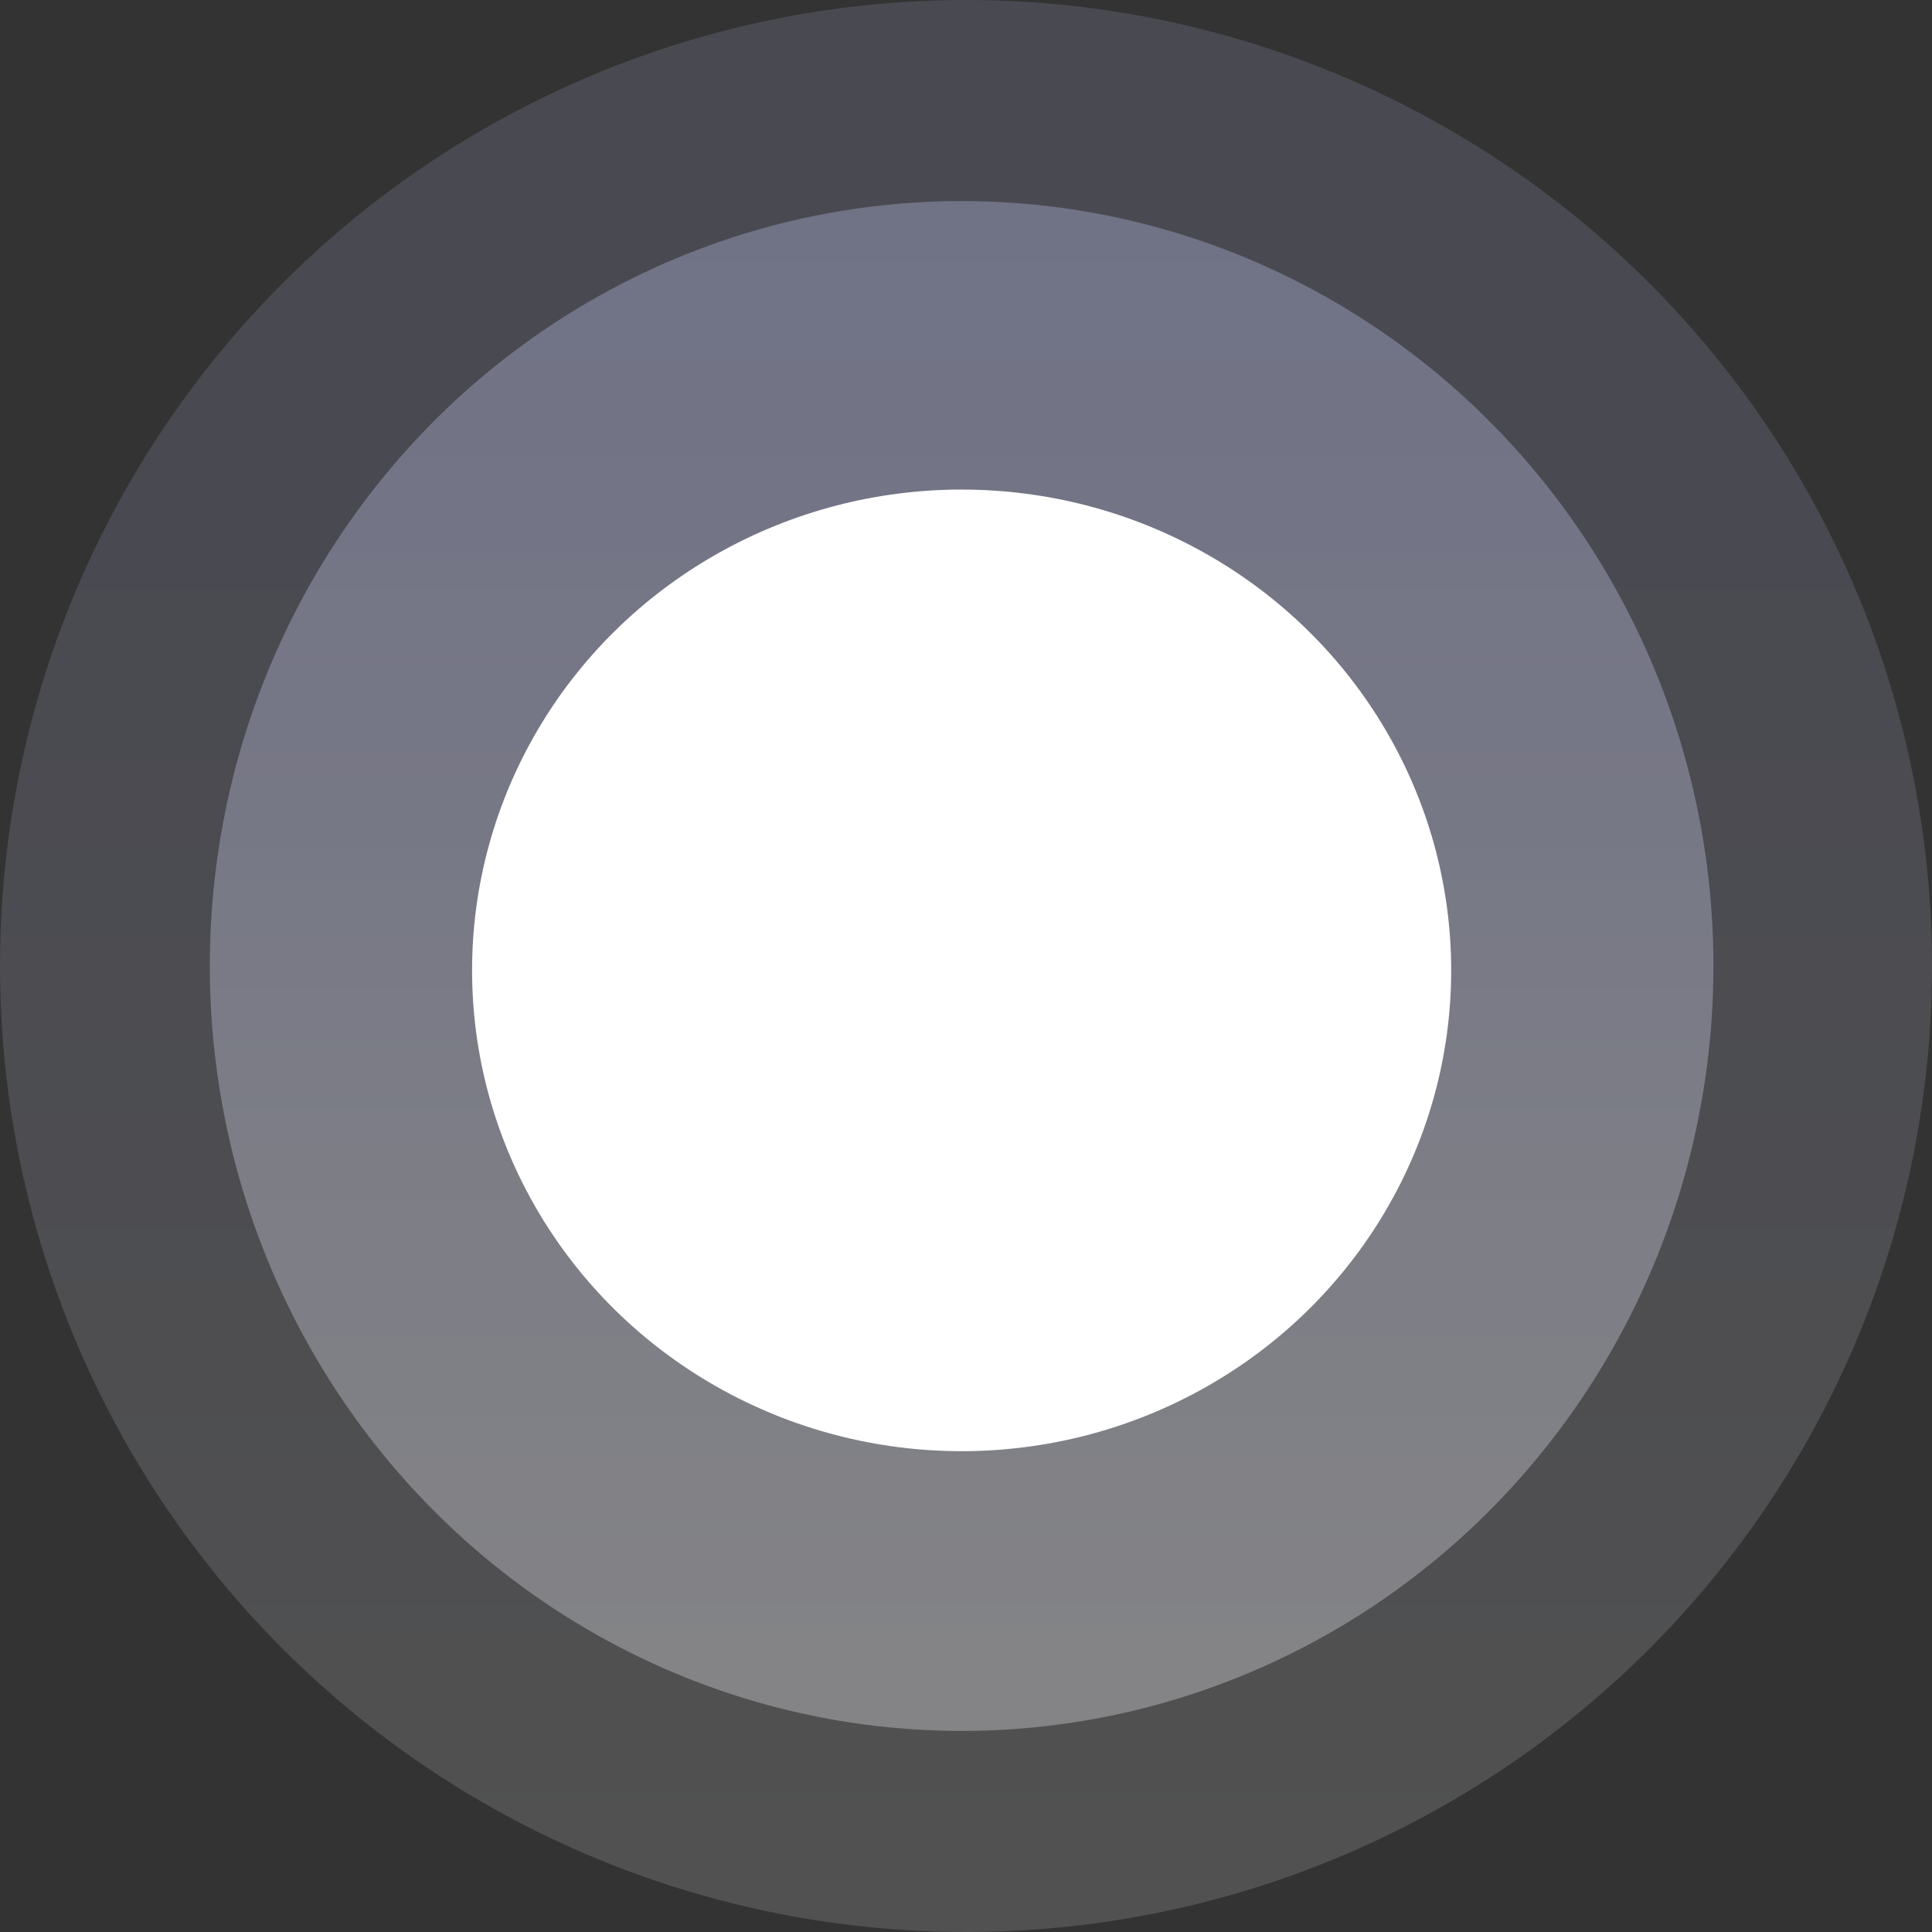 <svg width="1286" height="1286" viewBox="0 0 1286 1286" fill="none" xmlns="http://www.w3.org/2000/svg">
<rect x="0" y="0" width="1286" height="1286" fill="#333333" stroke="none"/>
<circle opacity="0.15" cx="643" cy="643" r="643" fill="url(#paint0_linear_7862_38483)"/>
<ellipse opacity="0.3" cx="640.09" cy="643" rx="500.434" ry="509.163" fill="url(#paint1_linear_7862_38483)"/>
<ellipse cx="640.091" cy="645.91" rx="325.864" ry="320.045" fill="white"/>
<defs>
<linearGradient id="paint0_linear_7862_38483" x1="643" y1="0" x2="643" y2="1286" gradientUnits="userSpaceOnUse">
<stop offset="0.3" stop-color="#CBCFFF"/>
<stop offset="1" stop-color="white"/>
</linearGradient>
<linearGradient id="paint1_linear_7862_38483" x1="640.09" y1="133.837" x2="640.09" y2="1152.16" gradientUnits="userSpaceOnUse">
<stop stop-color="#CBCFFF"/>
<stop offset="1" stop-color="white"/>
</linearGradient>
</defs>
</svg>
